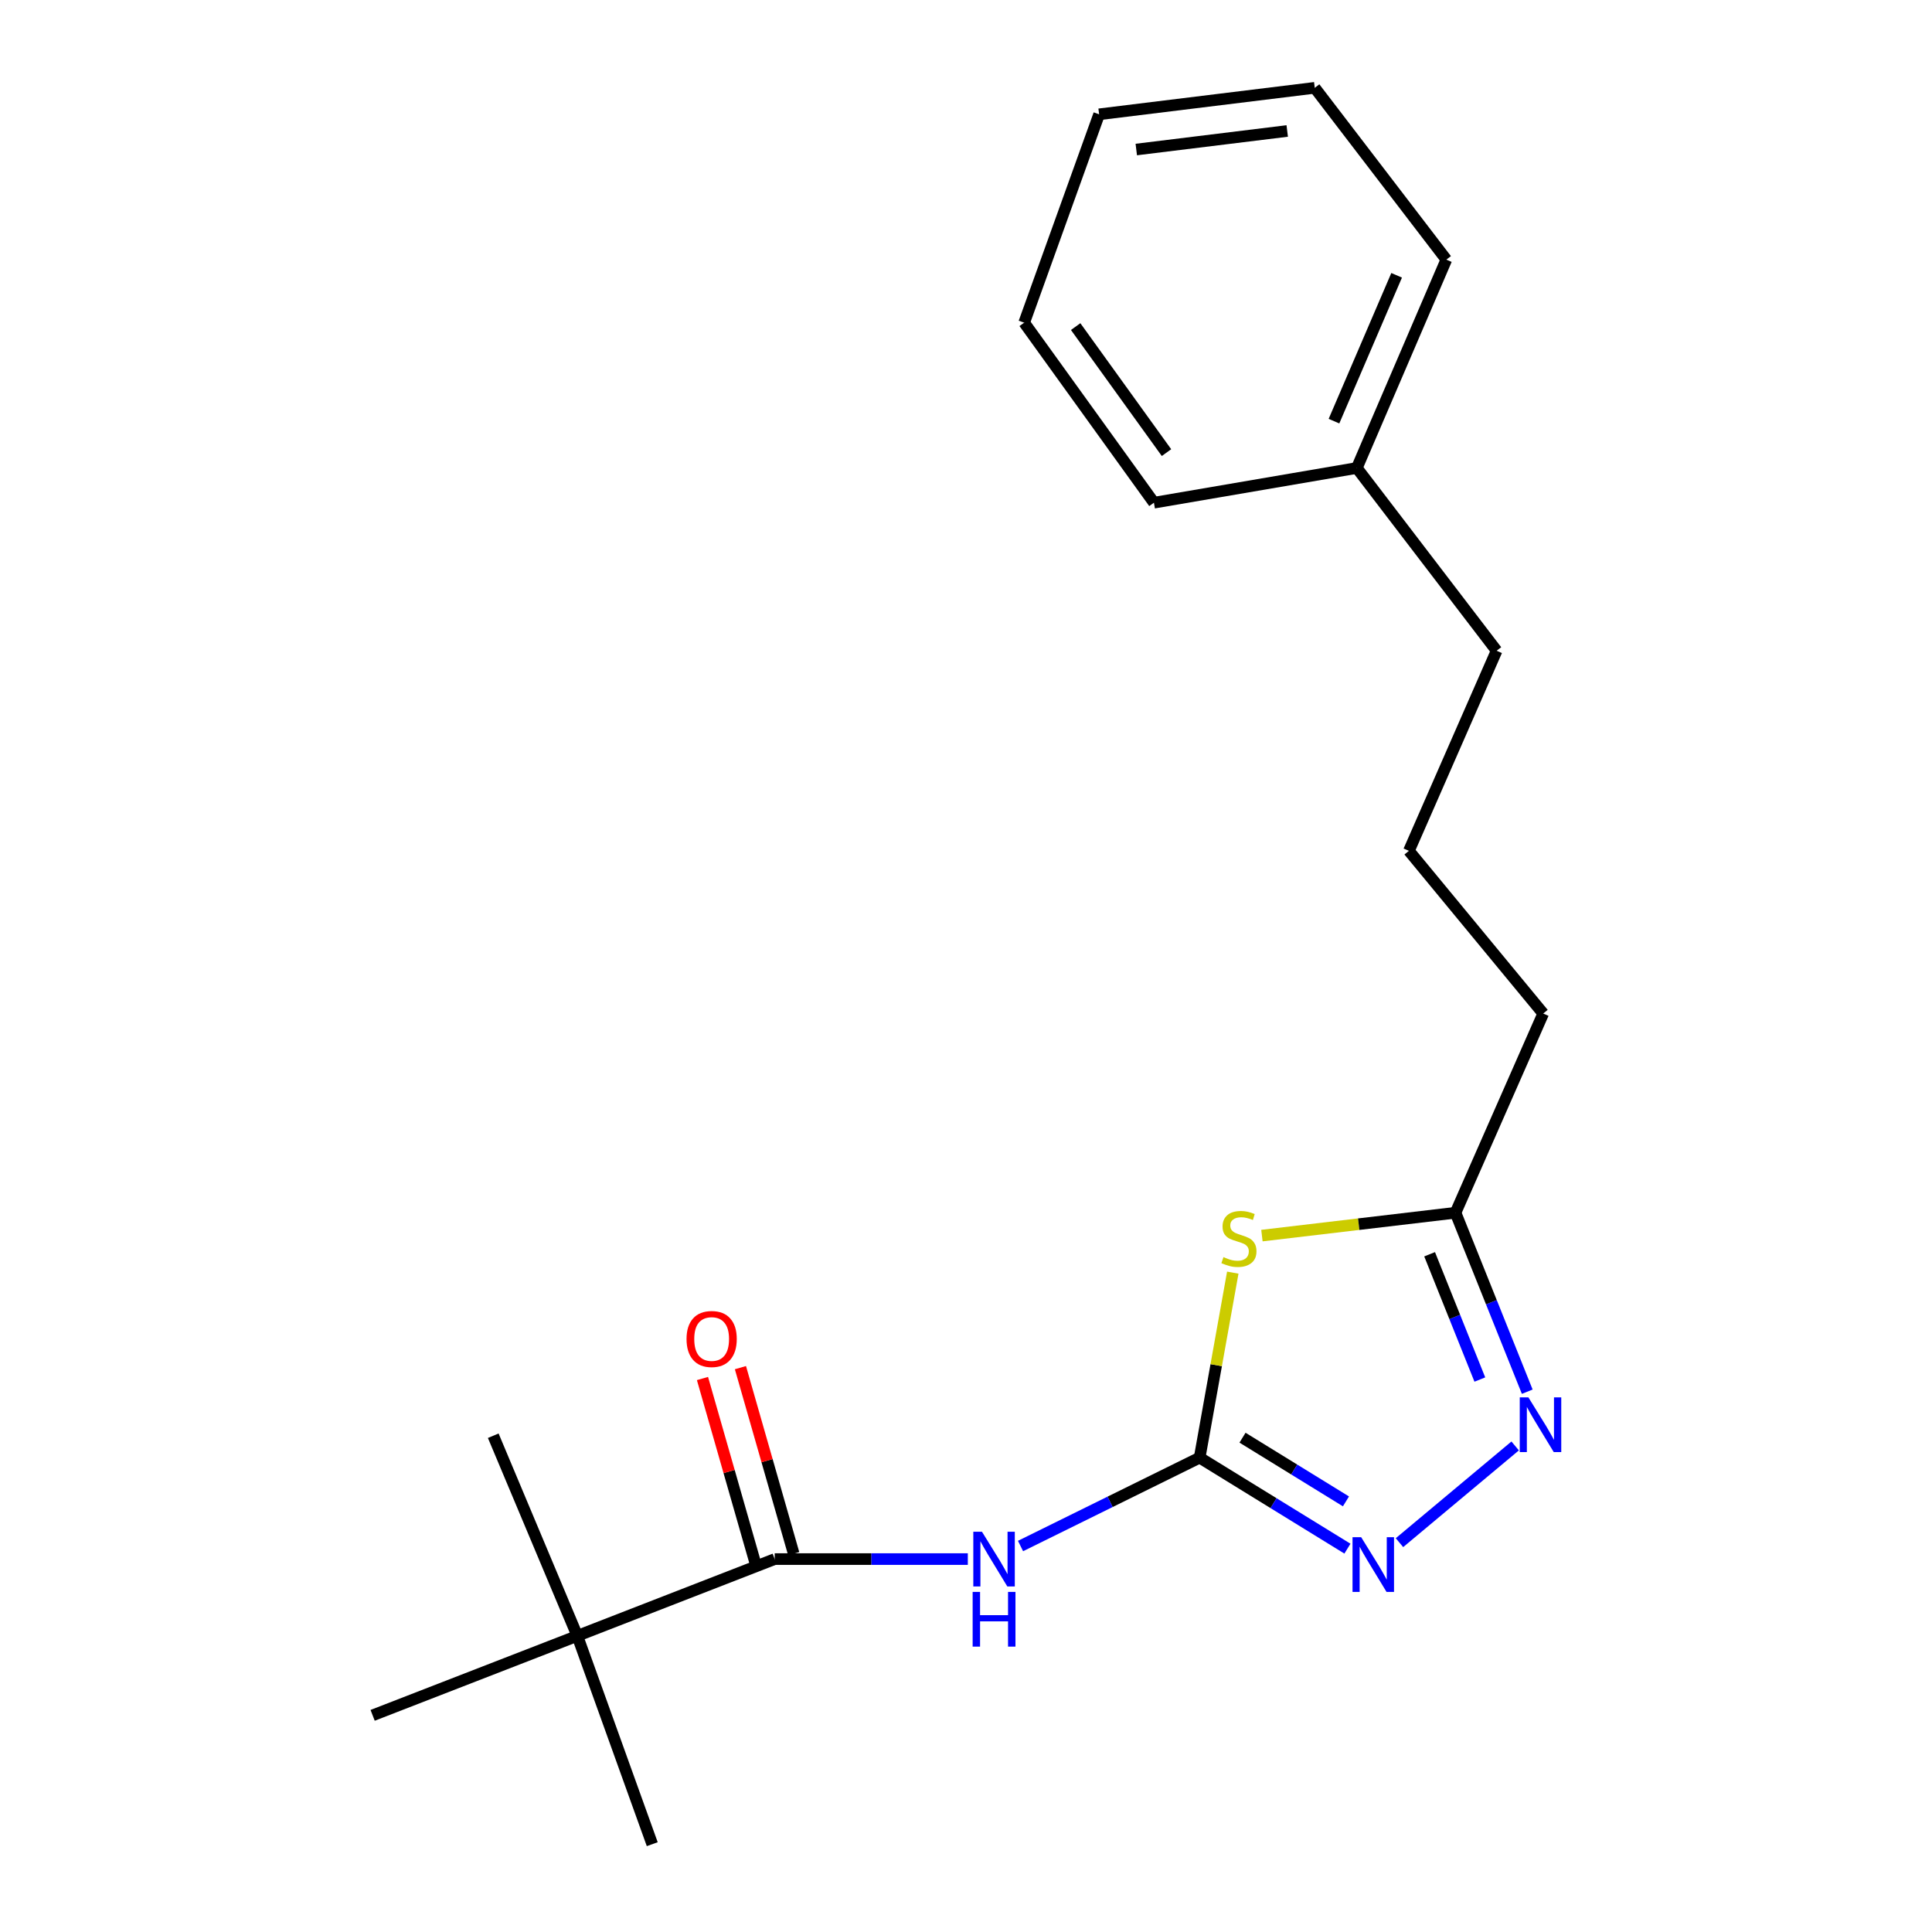 <?xml version='1.0' encoding='iso-8859-1'?>
<svg version='1.1' baseProfile='full'
              xmlns='http://www.w3.org/2000/svg'
                      xmlns:rdkit='http://www.rdkit.org/xml'
                      xmlns:xlink='http://www.w3.org/1999/xlink'
                  xml:space='preserve'
width='1000px' height='1000px' viewBox='0 0 1000 1000'>
<!-- END OF HEADER -->
<rect style='opacity:1.0;fill:#FFFFFF;stroke:none' width='1000' height='1000' x='0' y='0'> </rect>
<path class='bond-0' d='M 620.934,754.481 L 629.51,706.597' style='fill:none;fill-rule:evenodd;stroke:#000000;stroke-width:6px;stroke-linecap:butt;stroke-linejoin:miter;stroke-opacity:1' />
<path class='bond-0' d='M 629.51,706.597 L 638.086,658.713' style='fill:none;fill-rule:evenodd;stroke:#CCCC00;stroke-width:6px;stroke-linecap:butt;stroke-linejoin:miter;stroke-opacity:1' />
<path class='bond-1' d='M 620.934,754.481 L 574.58,777.348' style='fill:none;fill-rule:evenodd;stroke:#000000;stroke-width:6px;stroke-linecap:butt;stroke-linejoin:miter;stroke-opacity:1' />
<path class='bond-1' d='M 574.58,777.348 L 528.227,800.216' style='fill:none;fill-rule:evenodd;stroke:#0000FF;stroke-width:6px;stroke-linecap:butt;stroke-linejoin:miter;stroke-opacity:1' />
<path class='bond-2' d='M 620.934,754.481 L 659.18,778.029' style='fill:none;fill-rule:evenodd;stroke:#000000;stroke-width:6px;stroke-linecap:butt;stroke-linejoin:miter;stroke-opacity:1' />
<path class='bond-2' d='M 659.18,778.029 L 697.427,801.578' style='fill:none;fill-rule:evenodd;stroke:#0000FF;stroke-width:6px;stroke-linecap:butt;stroke-linejoin:miter;stroke-opacity:1' />
<path class='bond-2' d='M 643.122,744.144 L 669.895,760.628' style='fill:none;fill-rule:evenodd;stroke:#000000;stroke-width:6px;stroke-linecap:butt;stroke-linejoin:miter;stroke-opacity:1' />
<path class='bond-2' d='M 669.895,760.628 L 696.667,777.112' style='fill:none;fill-rule:evenodd;stroke:#0000FF;stroke-width:6px;stroke-linecap:butt;stroke-linejoin:miter;stroke-opacity:1' />
<path class='bond-5' d='M 653.169,639.544 L 703.269,633.628' style='fill:none;fill-rule:evenodd;stroke:#CCCC00;stroke-width:6px;stroke-linecap:butt;stroke-linejoin:miter;stroke-opacity:1' />
<path class='bond-5' d='M 703.269,633.628 L 753.368,627.711' style='fill:none;fill-rule:evenodd;stroke:#000000;stroke-width:6px;stroke-linecap:butt;stroke-linejoin:miter;stroke-opacity:1' />
<path class='bond-4' d='M 500.942,806.977 L 450.966,806.977' style='fill:none;fill-rule:evenodd;stroke:#0000FF;stroke-width:6px;stroke-linecap:butt;stroke-linejoin:miter;stroke-opacity:1' />
<path class='bond-4' d='M 450.966,806.977 L 400.989,806.977' style='fill:none;fill-rule:evenodd;stroke:#000000;stroke-width:6px;stroke-linecap:butt;stroke-linejoin:miter;stroke-opacity:1' />
<path class='bond-3' d='M 724.366,798.478 L 784.243,748.419' style='fill:none;fill-rule:evenodd;stroke:#0000FF;stroke-width:6px;stroke-linecap:butt;stroke-linejoin:miter;stroke-opacity:1' />
<path class='bond-20' d='M 790.5,720.335 L 771.934,674.023' style='fill:none;fill-rule:evenodd;stroke:#0000FF;stroke-width:6px;stroke-linecap:butt;stroke-linejoin:miter;stroke-opacity:1' />
<path class='bond-20' d='M 771.934,674.023 L 753.368,627.711' style='fill:none;fill-rule:evenodd;stroke:#000000;stroke-width:6px;stroke-linecap:butt;stroke-linejoin:miter;stroke-opacity:1' />
<path class='bond-20' d='M 765.962,714.046 L 752.966,681.627' style='fill:none;fill-rule:evenodd;stroke:#0000FF;stroke-width:6px;stroke-linecap:butt;stroke-linejoin:miter;stroke-opacity:1' />
<path class='bond-20' d='M 752.966,681.627 L 739.97,649.209' style='fill:none;fill-rule:evenodd;stroke:#000000;stroke-width:6px;stroke-linecap:butt;stroke-linejoin:miter;stroke-opacity:1' />
<path class='bond-6' d='M 400.989,806.977 L 298.822,846.713' style='fill:none;fill-rule:evenodd;stroke:#000000;stroke-width:6px;stroke-linecap:butt;stroke-linejoin:miter;stroke-opacity:1' />
<path class='bond-7' d='M 410.812,804.165 L 397.03,756.029' style='fill:none;fill-rule:evenodd;stroke:#000000;stroke-width:6px;stroke-linecap:butt;stroke-linejoin:miter;stroke-opacity:1' />
<path class='bond-7' d='M 397.03,756.029 L 383.247,707.892' style='fill:none;fill-rule:evenodd;stroke:#FF0000;stroke-width:6px;stroke-linecap:butt;stroke-linejoin:miter;stroke-opacity:1' />
<path class='bond-7' d='M 391.166,809.79 L 377.384,761.654' style='fill:none;fill-rule:evenodd;stroke:#000000;stroke-width:6px;stroke-linecap:butt;stroke-linejoin:miter;stroke-opacity:1' />
<path class='bond-7' d='M 377.384,761.654 L 363.601,713.518' style='fill:none;fill-rule:evenodd;stroke:#FF0000;stroke-width:6px;stroke-linecap:butt;stroke-linejoin:miter;stroke-opacity:1' />
<path class='bond-8' d='M 753.368,627.711 L 798.769,524.602' style='fill:none;fill-rule:evenodd;stroke:#000000;stroke-width:6px;stroke-linecap:butt;stroke-linejoin:miter;stroke-opacity:1' />
<path class='bond-11' d='M 298.822,846.713 L 192.875,887.857' style='fill:none;fill-rule:evenodd;stroke:#000000;stroke-width:6px;stroke-linecap:butt;stroke-linejoin:miter;stroke-opacity:1' />
<path class='bond-12' d='M 298.822,846.713 L 255.306,743.127' style='fill:none;fill-rule:evenodd;stroke:#000000;stroke-width:6px;stroke-linecap:butt;stroke-linejoin:miter;stroke-opacity:1' />
<path class='bond-13' d='M 298.822,846.713 L 337.605,954.545' style='fill:none;fill-rule:evenodd;stroke:#000000;stroke-width:6px;stroke-linecap:butt;stroke-linejoin:miter;stroke-opacity:1' />
<path class='bond-10' d='M 798.769,524.602 L 729.243,440.396' style='fill:none;fill-rule:evenodd;stroke:#000000;stroke-width:6px;stroke-linecap:butt;stroke-linejoin:miter;stroke-opacity:1' />
<path class='bond-9' d='M 702.29,242.227 L 774.644,336.821' style='fill:none;fill-rule:evenodd;stroke:#000000;stroke-width:6px;stroke-linecap:butt;stroke-linejoin:miter;stroke-opacity:1' />
<path class='bond-15' d='M 702.29,242.227 L 748.622,134.384' style='fill:none;fill-rule:evenodd;stroke:#000000;stroke-width:6px;stroke-linecap:butt;stroke-linejoin:miter;stroke-opacity:1' />
<path class='bond-15' d='M 690.464,217.984 L 722.896,142.493' style='fill:none;fill-rule:evenodd;stroke:#000000;stroke-width:6px;stroke-linecap:butt;stroke-linejoin:miter;stroke-opacity:1' />
<path class='bond-16' d='M 702.29,242.227 L 597.274,260.199' style='fill:none;fill-rule:evenodd;stroke:#000000;stroke-width:6px;stroke-linecap:butt;stroke-linejoin:miter;stroke-opacity:1' />
<path class='bond-14' d='M 729.243,440.396 L 774.644,336.821' style='fill:none;fill-rule:evenodd;stroke:#000000;stroke-width:6px;stroke-linecap:butt;stroke-linejoin:miter;stroke-opacity:1' />
<path class='bond-18' d='M 748.622,134.384 L 680.515,45.455' style='fill:none;fill-rule:evenodd;stroke:#000000;stroke-width:6px;stroke-linecap:butt;stroke-linejoin:miter;stroke-opacity:1' />
<path class='bond-17' d='M 597.274,260.199 L 530.109,167.013' style='fill:none;fill-rule:evenodd;stroke:#000000;stroke-width:6px;stroke-linecap:butt;stroke-linejoin:miter;stroke-opacity:1' />
<path class='bond-17' d='M 603.777,234.272 L 556.762,169.042' style='fill:none;fill-rule:evenodd;stroke:#000000;stroke-width:6px;stroke-linecap:butt;stroke-linejoin:miter;stroke-opacity:1' />
<path class='bond-19' d='M 530.109,167.013 L 568.902,59.169' style='fill:none;fill-rule:evenodd;stroke:#000000;stroke-width:6px;stroke-linecap:butt;stroke-linejoin:miter;stroke-opacity:1' />
<path class='bond-21' d='M 680.515,45.455 L 568.902,59.169' style='fill:none;fill-rule:evenodd;stroke:#000000;stroke-width:6px;stroke-linecap:butt;stroke-linejoin:miter;stroke-opacity:1' />
<path class='bond-21' d='M 666.265,67.795 L 588.136,77.395' style='fill:none;fill-rule:evenodd;stroke:#000000;stroke-width:6px;stroke-linecap:butt;stroke-linejoin:miter;stroke-opacity:1' />
<path  class='atom-1' d='M 633.267 650.669
Q 633.587 650.789, 634.907 651.349
Q 636.227 651.909, 637.667 652.269
Q 639.147 652.589, 640.587 652.589
Q 643.267 652.589, 644.827 651.309
Q 646.387 649.989, 646.387 647.709
Q 646.387 646.149, 645.587 645.189
Q 644.827 644.229, 643.627 643.709
Q 642.427 643.189, 640.427 642.589
Q 637.907 641.829, 636.387 641.109
Q 634.907 640.389, 633.827 638.869
Q 632.787 637.349, 632.787 634.789
Q 632.787 631.229, 635.187 629.029
Q 637.627 626.829, 642.427 626.829
Q 645.707 626.829, 649.427 628.389
L 648.507 631.469
Q 645.107 630.069, 642.547 630.069
Q 639.787 630.069, 638.267 631.229
Q 636.747 632.349, 636.787 634.309
Q 636.787 635.829, 637.547 636.749
Q 638.347 637.669, 639.467 638.189
Q 640.627 638.709, 642.547 639.309
Q 645.107 640.109, 646.627 640.909
Q 648.147 641.709, 649.227 643.349
Q 650.347 644.949, 650.347 647.709
Q 650.347 651.629, 647.707 653.749
Q 645.107 655.829, 640.747 655.829
Q 638.227 655.829, 636.307 655.269
Q 634.427 654.749, 632.187 653.829
L 633.267 650.669
' fill='#CCCC00'/>
<path  class='atom-2' d='M 508.261 792.817
L 517.541 807.817
Q 518.461 809.297, 519.941 811.977
Q 521.421 814.657, 521.501 814.817
L 521.501 792.817
L 525.261 792.817
L 525.261 821.137
L 521.381 821.137
L 511.421 804.737
Q 510.261 802.817, 509.021 800.617
Q 507.821 798.417, 507.461 797.737
L 507.461 821.137
L 503.781 821.137
L 503.781 792.817
L 508.261 792.817
' fill='#0000FF'/>
<path  class='atom-2' d='M 503.441 823.969
L 507.281 823.969
L 507.281 836.009
L 521.761 836.009
L 521.761 823.969
L 525.601 823.969
L 525.601 852.289
L 521.761 852.289
L 521.761 839.209
L 507.281 839.209
L 507.281 852.289
L 503.441 852.289
L 503.441 823.969
' fill='#0000FF'/>
<path  class='atom-3' d='M 704.545 795.656
L 713.825 810.656
Q 714.745 812.136, 716.225 814.816
Q 717.705 817.496, 717.785 817.656
L 717.785 795.656
L 721.545 795.656
L 721.545 823.976
L 717.665 823.976
L 707.705 807.576
Q 706.545 805.656, 705.305 803.456
Q 704.105 801.256, 703.745 800.576
L 703.745 823.976
L 700.065 823.976
L 700.065 795.656
L 704.545 795.656
' fill='#0000FF'/>
<path  class='atom-4' d='M 791.101 723.291
L 800.381 738.291
Q 801.301 739.771, 802.781 742.451
Q 804.261 745.131, 804.341 745.291
L 804.341 723.291
L 808.101 723.291
L 808.101 751.611
L 804.221 751.611
L 794.261 735.211
Q 793.101 733.291, 791.861 731.091
Q 790.661 728.891, 790.301 728.211
L 790.301 751.611
L 786.621 751.611
L 786.621 723.291
L 791.101 723.291
' fill='#0000FF'/>
<path  class='atom-8' d='M 355.349 693.061
Q 355.349 686.261, 358.709 682.461
Q 362.069 678.661, 368.349 678.661
Q 374.629 678.661, 377.989 682.461
Q 381.349 686.261, 381.349 693.061
Q 381.349 699.941, 377.949 703.861
Q 374.549 707.741, 368.349 707.741
Q 362.109 707.741, 358.709 703.861
Q 355.349 699.981, 355.349 693.061
M 368.349 704.541
Q 372.669 704.541, 374.989 701.661
Q 377.349 698.741, 377.349 693.061
Q 377.349 687.501, 374.989 684.701
Q 372.669 681.861, 368.349 681.861
Q 364.029 681.861, 361.669 684.661
Q 359.349 687.461, 359.349 693.061
Q 359.349 698.781, 361.669 701.661
Q 364.029 704.541, 368.349 704.541
' fill='#FF0000'/>
</svg>
